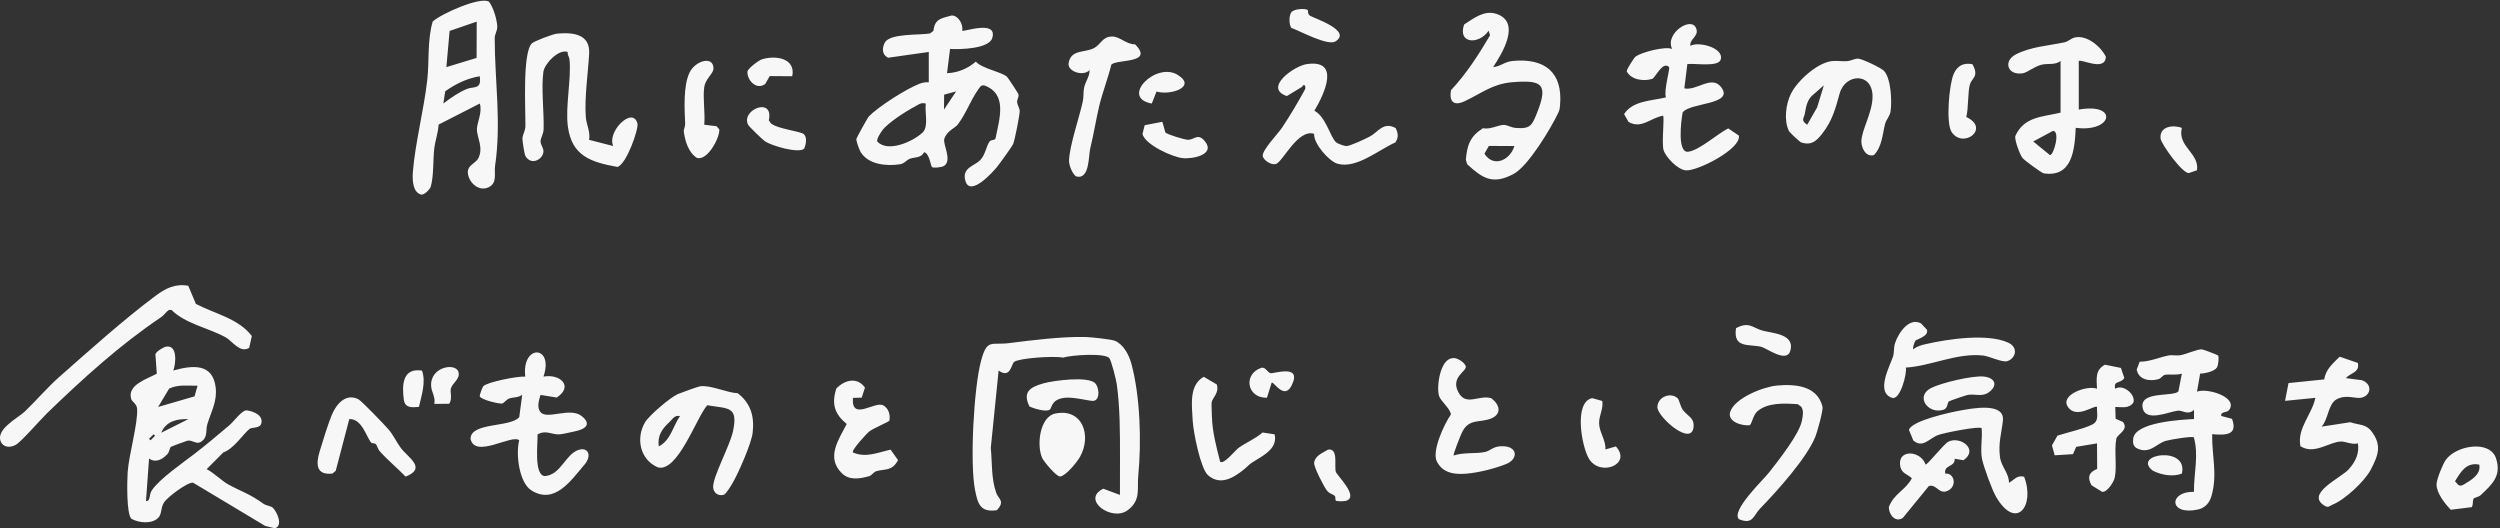 <svg width="932" height="197" viewBox="0 0 932 197" fill="none" xmlns="http://www.w3.org/2000/svg">
<rect x="0" y="0" width="932" height="197" fill="#333333" stroke="none"/>
<path d="M64.606 138.132C71.726 136.132 79.296 135.322 80.396 144.392C81.036 149.682 78.716 153.382 77.286 158.182C76.556 160.612 77.656 163.072 74.776 164.792C73.206 165.732 71.726 163.952 69.906 164.282C69.576 164.342 63.926 166.412 63.666 166.622C63.256 166.942 63.156 168.492 62.416 169.292C60.546 171.292 58.036 172.682 55.566 170.942L54.426 186.782C56.236 186.872 55.396 184.612 56.626 182.762C59.466 178.512 68.396 172.362 72.486 169.212C76.866 165.852 81.306 162.072 85.536 158.512C87.216 157.092 90.276 152.712 92.096 152.992C94.456 153.352 98.296 154.792 97.396 157.932C96.876 159.742 93.826 159.272 93.086 159.852C90.666 161.742 87.256 167.262 83.246 168.672L77.046 174.902C79.626 176.202 82.826 179.342 84.986 180.532C89.896 183.242 92.876 183.952 98.146 187.752C99.236 188.532 101.006 188.622 101.696 189.282C103.246 190.752 105.686 196.042 102.446 196.942L98.866 196.062L71.956 179.932C69.806 179.742 62.396 185.352 61.156 187.292C59.796 189.412 60.446 191.562 58.986 193.042C56.606 195.442 51.746 194.982 48.966 193.382C47.106 191.522 47.376 179.342 47.596 176.002C48.006 169.682 51.536 157.542 51.106 152.312C50.956 150.512 49.266 149.862 48.916 148.742C47.296 143.472 54.836 141.292 58.456 139.312L57.936 132.062C58.256 130.982 60.966 129.382 61.936 129.222C66.256 128.492 65.586 135.552 64.596 138.162L64.606 138.132ZM73.656 143.792C70.066 143.852 66.396 143.242 63.056 144.872L58.946 151.712L72.526 147.762L73.646 143.792H73.656ZM70.256 156.242C65.786 156.142 61.966 157.012 60.086 161.332L70.256 156.242ZM57.256 161.892L55.566 163.582L56.126 164.142L57.816 162.452L57.256 161.892ZM358.706 11.452C359.096 12.012 371.996 7.232 369.916 14.172C368.706 18.212 357.856 18.492 354.186 18.242L353.046 27.282C356.986 27.162 360.866 25.552 363.776 22.972C366.236 25.652 373.566 26.842 375.436 28.652C375.766 28.972 379.596 34.762 379.676 35.132C379.926 36.212 379.106 37.112 379.176 37.982C379.276 39.262 380.136 40.352 380.146 41.422C380.166 42.862 378.326 52.162 377.716 53.642C377.296 54.662 372.686 61.002 371.646 62.282C370.076 64.212 361.616 73.612 359.886 67.382C358.496 62.402 363.316 61.982 365.536 59.562C367.316 57.622 367.666 54.642 368.836 52.862C369.506 51.842 370.946 52.532 371.166 51.452C372.596 44.232 375.636 35.082 367.056 31.882C365.596 31.532 365.186 32.692 364.496 33.642C361.946 37.192 359.996 42.662 356.966 46.512C355.956 47.792 352.936 48.792 352.026 51.802C351.446 53.732 355.066 59.782 351.966 61.832C351.006 62.462 347.796 62.672 347.446 62.302C346.896 61.712 346.626 57.502 344.566 56.702C343.246 59.102 340.966 58.482 339.156 59.202C337.836 59.732 337.186 60.982 335.536 61.232C330.486 62.012 323.726 61.402 320.836 56.662C320.346 55.862 319.106 52.442 319.256 51.762C319.356 51.292 323.536 43.752 323.906 43.382C327.636 39.632 337.866 33.102 342.846 31.202C343.956 30.782 345.066 30.592 346.246 30.662V19.372L331.086 21.522C328.796 20.392 328.756 18.052 329.826 15.942C331.646 12.342 342.806 13.172 346.716 12.472L347.996 11.492C348.446 6.992 350.956 6.832 354.776 5.772C357.296 5.732 359.156 9.142 358.716 11.462L358.706 11.452ZM356.436 34.082L351.976 35.282L351.916 40.862L356.436 34.082ZM345.126 38.602C343.206 38.122 342.486 38.992 341.136 39.692C337.746 41.462 330.836 45.842 328.766 48.812C328.136 49.712 326.796 51.792 327.026 52.722C330.956 57.112 340.646 52.632 344.006 49.342C346.286 47.112 344.686 41.752 345.126 38.592V38.602ZM178.846 38.602L163.506 46.452C163.386 49.342 162.256 52.442 161.926 55.052C161.386 59.272 161.776 65.402 160.596 69.552C160.296 70.612 158.056 72.882 156.876 72.512C153.746 71.522 153.706 66.792 153.926 64.012C154.796 53.242 158.026 40.912 159.276 29.872C160.086 22.682 159.246 15.192 161.296 8.042C164.396 5.152 179.236 -1.448 182.316 0.662C183.966 2.772 185.306 7.422 185.386 9.982C185.426 11.442 184.416 12.732 184.426 14.292C184.436 29.932 186.946 45.672 184.566 61.832C184.166 64.542 185.456 68.132 182.296 69.742C178.696 71.572 175.116 68.402 174.476 64.992C173.836 61.582 177.286 61.042 178.326 58.992C180.326 55.042 177.786 51.202 177.786 48.222C177.786 45.842 179.916 41.822 178.866 38.612L178.846 38.602ZM177.716 8.062L167.616 11.532L166.406 25.022L177.676 21.592L177.716 8.062ZM178.846 28.422C174.016 29.242 169.906 31.262 165.976 34.022L165.276 38.592C167.916 36.582 170.896 34.462 174.006 33.182C176.626 32.102 179.626 33.542 178.846 28.412V28.422ZM411.296 182.202C402.926 186.222 414.486 194.622 420.396 190.212C425.436 186.452 423.846 182.312 424.346 177.202C425.566 164.772 425.096 147.842 421.776 135.582C420.906 132.372 418.866 128.372 415.616 127.042C414.216 126.472 406.426 125.662 404.526 125.622C395.756 125.452 384.836 126.812 376.196 127.912C369.536 128.762 368.006 126.142 365.756 134.442C363.016 144.552 361.536 172.622 363.476 182.562C364.496 187.802 365.406 191.092 371.626 190.212C374.846 186.772 372.186 186.052 371.376 183.702C369.476 178.202 369.916 172.452 369.366 166.982L372.286 138.132C376.716 141.352 377.036 135.642 378.086 134.902C380.186 133.432 392.936 132.652 396.366 133.302C399.426 132.342 412.176 131.492 413.596 133.572C414.386 134.732 416.086 141.502 416.336 143.272C417.546 151.882 417.546 161.712 417.536 170.282L417.516 184.502L411.296 182.192V182.202ZM556.646 25.022C559.496 24.762 560.776 23.022 563.956 22.722C575.856 21.602 582.676 26.902 581.586 39.222C581.486 40.332 581.456 40.922 580.956 41.982C578.186 47.842 569.726 61.952 564.246 64.862C556.526 68.952 552.796 66.572 546.976 61.242L546.466 59.562C546.946 54.172 547.966 50.892 552.836 47.802C555.436 48.392 558.676 46.562 560.596 46.562C561.826 46.562 563.376 47.562 565.076 47.692C570.576 48.132 571.146 46.742 573.036 41.992C577.326 31.202 574.736 29.782 563.936 30.632C556.426 31.222 552.436 34.712 546.116 37.692C542.066 39.602 540.176 38.072 540.926 33.632C546.646 27.542 551.236 20.372 555.506 13.152L554.936 11.452C551.556 16.612 543.306 16.552 545.826 9.132C549.466 6.772 553.336 3.702 557.826 5.162C567.136 8.192 560.116 19.772 556.636 25.022H556.646ZM564.566 54.442L555.056 54.402L553.396 57.282C556.776 62.672 563.026 59.642 564.566 54.442ZM820.796 130.232C818.936 130.232 815.136 132.022 812.806 132.432C811.376 132.682 809.766 132.242 808.376 132.532C804.816 133.252 801.406 134.852 797.686 134.842L796.566 137.742C797.206 141.602 801.436 142.302 804.756 141.322C805.676 141.052 806.186 139.912 807.186 139.712C808.436 139.462 811.696 139.942 813.406 139.262L812.116 145.882C810.406 148.072 797.436 145.552 798.796 152.112C799.916 157.532 808.656 153.432 811.916 153.092C813.696 152.912 815.566 154.902 817.926 152.822V156.212C812.886 156.482 795.906 157.392 795.256 163.552C795.106 164.962 795.186 166.102 796.386 167.002C801.356 169.622 803.776 165.412 807.396 164.352C808.886 163.912 817.306 162.482 817.856 163.062C819.776 169.562 817.826 176.582 817.906 183.352C808.426 183.142 808.446 192.332 819.406 189.942C822.116 189.352 823.736 187.412 824.466 184.822C826.746 176.812 824.556 169.962 824.696 161.862C829.656 162.272 834.366 162.322 832.106 156.152L828.096 155.072C827.756 153.252 830.116 154.032 830.976 152.872C834.586 148.072 822.686 144.472 819.036 146.022L820.216 139.282C821.996 139.252 825.476 138.482 826.446 137.032C827.066 136.102 827.286 132.882 826.896 132.512C826.656 132.292 821.206 130.202 820.756 130.202L820.796 130.232ZM632.436 10.892C630.986 5.542 620.426 12.502 623.386 18.242C620.636 17.142 611.866 19.552 609.796 21.052C609.176 21.502 606.306 25.962 606.446 26.622C608.146 29.782 612.696 30.392 615.906 29.422C617.156 29.042 619.806 22.542 622.246 25.022C622.656 25.442 620.126 34.222 621.086 36.292C615.636 37.652 608.736 37.462 605.456 42.532L607.116 45.442C611.816 48.202 615.146 44.052 619.986 43.112C620.576 43.802 619.416 53.312 620.176 55.932C620.936 58.552 625.476 63.302 628.516 63.512C632.936 63.822 649.286 55.422 648.236 50.542L644.286 47.862C640.146 49.952 633.706 55.912 629.426 56.562C625.146 57.212 626.736 44.922 627.286 41.932C629.816 38.152 647.046 39.162 641.516 32.342C637.986 27.992 632.416 33.972 627.916 32.942L629.046 23.892C631.576 23.492 640.656 25.142 641.486 22.192C642.766 17.682 632.906 15.352 630.186 17.102C629.776 14.522 633.216 13.722 632.446 10.892H632.436ZM195.816 140.402C193.026 140.162 181.616 142.432 180.166 143.982C179.876 144.292 178.736 147.282 178.856 147.712C179.216 149.052 186.256 150.642 187.176 150.432C187.956 150.252 188.706 148.982 189.836 148.562C191.306 148.022 193.116 148.322 194.676 147.192L193.576 155.522C190.196 159.432 175.476 157.362 175.416 163.572C176.976 171.172 191.026 161.652 193.556 164.162C192.216 169.232 193.526 179.942 198.096 182.812C206.826 188.292 212.916 179.012 217.886 173.232C220.696 169.962 219.386 166.572 215.756 167.702C210.806 169.242 209.166 176.992 203.126 177.492C198.936 177.232 200.546 165.152 200.396 161.962C203.576 160.112 205.726 162.182 208.756 161.912C210.016 161.792 212.916 161.102 214.476 160.772C218.286 159.972 220.686 158.122 216.786 155.072C212.556 151.762 204.226 156.392 201.656 153.802C199.976 152.112 200.906 149.232 201.496 147.222L207.556 148.202C214.006 143.942 208.676 139.242 202.606 140.402C206.636 128.622 194.416 128.152 195.816 140.402ZM218.396 43.742C217.836 36.492 219.236 27.222 219.636 19.962C220.036 12.702 213.606 11.972 207.646 12.542C206.086 12.692 199.086 15.362 198.276 16.172C194.686 19.752 195.976 41.132 195.866 47.122C195.836 48.812 194.826 50.152 194.766 51.612C194.736 52.452 195.456 57.502 195.926 58.252C198.016 61.602 201.806 59.692 202.516 57.102C202.966 55.462 201.536 54.152 201.516 52.742C201.496 51.492 202.596 49.992 202.656 48.262C202.856 41.652 201.706 32.852 202.586 26.702C202.996 23.852 208.186 18.142 211.656 19.372C211.476 20.422 212.226 21.282 212.316 22.202C213.026 29.432 210.736 39.712 211.686 47.052C213.136 58.162 220.256 60.432 230.176 62.232C233.556 61.292 238.176 48.012 237.636 46.022C235.866 39.462 226.136 49.132 228.616 54.442L219.616 52.132C220.146 49.092 218.616 46.502 218.396 43.742ZM58.096 110.192C46.036 119.212 33.786 130.222 22.186 140.442C17.666 144.432 13.686 149.162 9.216 153.442C6.586 155.952 -2.494 160.382 0.656 165.312C2.026 166.962 4.066 166.762 5.806 165.872C7.816 164.842 15.156 156.352 17.636 153.952C31.016 141.012 44.866 128.462 60.006 118.282C61.136 117.522 61.846 116.312 62.976 115.542H63.946C69.066 120.732 78.076 122.322 84.246 125.832C86.506 127.112 89.586 131.822 92.896 129.672L93.876 125.262C88.846 118.672 80.066 116.992 73.036 113.302L70.186 106.542C65.476 105.642 61.756 107.462 58.096 110.202V110.192ZM768.176 22.762C765.916 24.382 763.436 23.532 761.056 24.132C758.366 24.802 755.766 27.062 754.056 27.322C748.316 28.192 746.706 22.732 751.536 20.262C757.106 17.412 763.646 17.042 769.656 15.772C770.996 15.492 772.046 14.332 773.466 13.982C777.866 12.922 783.176 17.252 785.066 21.162C784.806 26.852 775.896 21.842 774.966 22.762V40.852C789.846 38.212 787.646 49.482 773.836 47.642C773.436 55.842 772.546 66.212 761.936 64.632C761.106 64.512 754.766 59.802 754.046 58.962C753.006 57.752 750.926 52.042 751.326 50.672C754.596 43.432 761.346 43.622 768.176 41.992V22.762ZM765.346 48.792L757.996 52.742L764.216 57.822C765.646 57.882 768.156 48.812 765.346 48.792ZM875.646 174.912C872.596 178.292 859.306 184.052 866.576 188.522C868.096 189.462 868.436 188.582 869.616 188.112C874.096 186.352 881.576 179.392 883.796 175.132C886.666 169.642 888.026 166.012 884.086 160.782C881.996 158.012 879.266 158.472 876.196 157.402L865.456 159.052C867.976 156.532 867.906 150.522 871.086 148.862C874.946 146.842 878.196 148.882 880.556 148.202C884.156 147.162 884.286 143.022 880.506 141.742L874.506 140.962C876.366 138.902 879.756 138.932 879.016 135.312L872.236 132.972C869.726 135.492 866.996 137.672 866.486 141.442L853.156 142.812L851.866 149.442L863.176 148.312C861.866 154.612 856.286 159.642 857.596 166.332C862.716 169.682 868.386 164.672 872.776 164.592C874.416 164.562 876.896 165.902 879.016 165.282C879.656 169.032 878.096 172.172 875.636 174.912H875.646ZM261.026 144.012C264.896 143.462 270.896 146.402 275.016 146.592C279.886 150.332 281.276 155.202 280.596 161.272C280.146 165.302 275.406 176.062 273.216 179.892C272.606 180.962 270.666 184.202 269.846 184.442C267.746 185.072 265.986 183.732 265.866 181.662C265.646 177.842 272.076 166.292 273.256 160.792C275.296 151.282 271.476 152.432 263.666 151.072C259.736 155.412 252.586 176.412 245.196 174.202C238.626 171.402 236.916 163.382 240.506 157.382C242.036 154.832 249.876 148.152 252.666 146.922C253.766 146.442 260.286 144.102 261.006 144.002L261.026 144.012ZM253.506 155.102C251.446 154.672 250.796 156.202 249.546 157.362C246.806 159.912 245.056 162.362 245.586 166.412C250.016 164.212 250.876 158.912 253.496 155.102H253.506ZM702.326 26.392C704.976 29.172 705.346 37.662 704.816 41.412C704.546 43.352 703.216 44.512 702.776 46.152C701.786 49.862 701.686 54.672 698.596 57.812C695.546 58.682 693.916 55.102 693.926 52.722C693.936 48.492 698.176 41.832 698.086 35.802C697.956 26.842 687.866 27.412 685.816 34.862C684.296 40.392 683.086 45.052 679.306 49.842C677.196 52.522 675.376 54.282 671.596 53.152C670.906 52.942 667.226 49.442 666.906 48.802C664.946 44.842 665.766 38.712 667.706 34.852C670.116 30.072 677.406 23.482 682.796 22.792C684.686 22.552 686.586 22.922 688.466 22.812C690.036 22.712 691.516 21.762 692.756 21.862C694.326 21.992 701.276 25.292 702.316 26.392H702.326ZM679.936 31.812L675.416 35.772C673.646 37.542 673.276 39.922 672.856 42.282C672.516 44.212 671.176 44.732 673.716 46.512L677.426 40.042L679.936 31.812ZM489.986 41.302C493.806 34.912 499.806 22.002 487.096 23.912C482.416 24.622 470.916 32.792 479.726 35.812L485.396 32.382C486.296 30.732 486.996 32.452 486.456 33.432C483.856 38.192 480.956 43.042 477.966 47.572C476.496 49.802 470.306 56.122 470.756 58.252C471.056 59.672 473.806 61.672 475.656 61.132C478.236 60.372 483.796 47.932 489.906 49.892C489.626 53.472 495.416 60.092 498.576 61.022C505.636 63.092 514.026 55.792 520.226 53.082C521.446 51.092 521.246 49.812 520.316 47.762C515.746 45.182 513.696 49.302 510.696 50.882C508.996 51.782 503.116 54.552 501.836 54.462C501.076 54.412 498.556 53.512 498.066 53.042C495.816 50.882 494.286 43.502 489.986 41.272V41.302ZM784.746 135.962C781.006 137.902 781.616 141.222 781.756 144.922C778.086 143.502 767.746 147.182 770.956 151.762C774.166 156.342 780.906 150.822 781.756 151.712C781.666 154.412 782.666 156.972 779.886 158.322C776.416 160.002 770.806 161.172 767.016 162.412L764.966 166.042L765.996 169.742L772.806 169.302L774.006 166.582L781.766 165.292L781.826 174.822C778.736 176.012 778.046 177.962 779.736 180.922L783.616 183.312C785.456 183.762 788.006 179.722 788.366 178.102C789.266 174.012 788.116 167.742 788.966 163.582C789.336 161.772 793.746 160.342 791.446 157.312L788.706 156.112L788.566 151.722C791.126 151.702 793.726 152.452 795.356 150.012C796.206 146.892 791.346 143.072 788.576 144.932C787.696 141.762 790.696 143.082 791.946 140.902L790.676 137.162L784.776 135.972L784.746 135.962ZM656.176 189.582C662.496 183.062 673.596 170.772 676.806 162.702C677.506 160.932 679.736 152.892 679.436 151.642C677.506 143.762 669.266 143.102 662.376 143.742C657.296 144.212 646.636 148.432 645.016 153.552C643.856 157.212 649.436 158.832 652.186 158.532C653.046 158.422 653.466 154.822 655.076 153.402C658.956 149.962 665.346 150.352 670.226 150.682L671.516 151.652C672.506 153.122 672.076 154.942 671.806 156.572C670.956 161.702 663.096 171.492 659.596 176.032C657.496 178.762 645.186 190.372 648.276 193.552C653.556 195.742 653.646 192.182 656.176 189.582ZM545.086 161.082C547.696 155.882 551.656 157.722 555.856 156.022C560.056 154.322 559.066 150.782 555.946 148.452C551.276 147.062 546.476 151.712 543.606 146.082C540.736 140.452 547.006 138.382 546.436 136.512C546.006 135.112 543.056 133.082 541.376 133.552C536.886 133.982 535.456 144.102 536.466 147.572C537.036 149.512 540.876 152.532 540.876 154.542C538.356 158.202 533.666 168.242 535.686 172.102C538.006 176.542 542.496 176.962 546.986 176.552C551.476 176.142 557.326 174.652 561.506 172.982C566.196 171.112 565.916 166.012 559.436 166.362C556.536 166.522 555.516 168.082 553.626 168.492C550.206 169.242 545.686 168.542 541.936 169.812C541.606 169.492 544.536 162.172 545.086 161.082ZM745.586 170.332C744.906 165.092 746.216 161.322 746.686 156.752C747.396 149.762 734.836 152.312 730.536 153.092C726.866 153.762 712.676 156.842 711.656 160.252L713.266 164.182C716.796 167.312 719.236 163.352 722.616 162.142C724.806 161.352 737.916 158.752 738.756 159.622C739.116 163.302 738.146 167.782 738.946 171.312C739.626 174.312 742.626 182.662 744.186 185.302C751.666 197.952 758.786 188.532 754.586 177.722C751.836 177.062 750.956 178.892 748.936 179.982C749.006 176.412 746.066 174.072 745.576 170.332H745.586ZM423.186 16.532C419.916 16.582 417.526 13.642 414.696 13.622C410.826 13.602 410.546 16.592 407.676 18.012C404.236 19.712 399.256 18.402 398.386 23.502C397.846 26.662 403.786 28.612 406.196 26.162C406.246 28.462 404.666 30.382 404.166 32.612C403.796 34.312 404.046 36.072 403.676 37.782C402.346 43.892 398.766 54.112 398.536 59.752C398.466 61.492 399.656 64.602 401.116 65.742C406.286 67.222 405.736 58.162 406.456 55.262C407.786 49.872 408.616 44.382 409.816 39.392C411.016 34.402 413.096 29.122 414.306 24.092C416.406 21.952 430.376 23.822 423.176 16.542L423.186 16.532ZM718.376 122.942L716.176 120.582C711.736 118.142 707.736 124.112 706.476 127.912C705.896 129.662 706.206 131.432 705.746 132.842C704.556 136.482 699.086 146.312 705.406 148.322C708.406 149.272 711.006 139.122 710.496 137.032C719.896 136.462 729.566 131.462 739.286 132.542C741.656 132.812 746.416 135.162 748.206 134.662C751.336 133.792 752.736 129.572 748.626 127.722C740.826 124.202 726.296 126.392 718.106 128.242C716.486 128.612 714.546 129.082 713.306 130.222C712.816 129.772 713.916 127.202 714.056 127.012C714.416 126.512 719.116 125.392 718.376 122.952V122.942ZM322.446 144.482C319.516 140.362 314.766 141.672 311.736 144.902C309.976 150.692 311.126 154.312 315.646 158.062C312.686 163.852 307.906 170.432 313.736 176.322C316.546 179.162 320.386 178.532 323.996 177.522C325.016 177.242 325.656 175.972 326.666 175.672C329.906 174.692 332.476 175.822 334.796 171.532L332.006 167.632C327.156 168.722 322.756 170.762 317.986 168.682C317.186 168.012 323.146 161.532 324.186 160.752C325.656 159.642 331.536 157.192 331.596 156.772C331.906 154.522 331.316 152.292 329.296 151.132C326.206 149.362 317.286 157.252 317.976 148.332L321.246 148.232L322.456 144.492L322.446 144.482ZM451.806 155.512C451.776 154.392 451.606 150.672 451.676 150.182C451.956 148.152 454.606 146.602 453.626 143.332L448.766 140.472C443.206 143.552 444.326 151.032 444.636 156.832C444.866 161.092 447.556 174.682 450.336 177.152C454.926 181.222 460.036 178.062 463.916 174.862C466.126 173.032 465.116 173.412 468.346 171.462C471.846 169.342 476.276 166.782 475.186 161.922L470.676 161.232C468.096 163.562 464.216 165.132 461.676 167.022C460.446 167.932 456.116 173.432 454.856 172.082C453.496 166.732 451.966 161.052 451.816 155.522L451.806 155.512ZM141.476 168.112C144.466 171.492 148.076 174.442 151.216 177.682C159.266 174.492 152.116 170.632 149.416 166.982C147.846 164.852 146.566 162.092 144.916 160.172C143.386 158.402 134.846 149.482 133.616 148.852C128.866 146.432 125.316 150.712 123.656 154.772C122.286 158.122 120.246 164.672 119.146 168.352C117.736 173.032 117.826 177.242 123.936 176.542L125.166 175.502L130.216 156.222C135.076 156.092 136.586 163.072 138.426 165.032C138.726 165.352 139.766 165.182 140.066 165.542C140.696 166.282 140.826 167.352 141.486 168.102L141.476 168.112ZM731.976 171.582C737.846 167.532 730.716 162.392 726.296 164.692C724.596 165.582 718.706 173.182 717.846 173.192C716.136 167.942 707.446 167.312 708.376 173.562C708.816 176.532 710.846 176.572 712.746 178.282C710.436 182.722 706.046 184.012 704.176 188.992C704.066 191.782 706.626 195.002 709.406 193.042L719.086 181.182C722.076 180.342 722.836 184.692 726.356 182.842C729.616 181.132 728.616 176.232 725.196 176.572C724.506 173.212 728.986 174.172 728.686 171.022L731.976 171.572V171.582ZM922.206 185.842C921.716 186.492 922.086 188.072 921.486 189.062L913.636 190.042C911.416 187.712 908.336 183.812 908.336 180.552C908.336 178.742 910.696 172.972 911.776 171.462C915.656 166.002 928.256 163.902 930.526 170.892C932.636 177.362 929.126 180.502 924.836 184.562C924.026 185.322 922.496 185.462 922.206 185.842ZM924.266 173.202C919.386 172.272 917.406 175.882 915.226 179.422C916.436 180.682 916.716 181.702 918.616 180.562C921.286 178.952 925.016 176.842 924.266 173.202ZM388.656 170.962C389.256 172.172 393.896 177.862 395.296 177.632C397.466 177.262 401.546 172.272 402.666 170.232C407.066 162.302 403.486 152.062 393.396 154.172C387.546 155.392 386.306 166.282 388.646 170.972L388.656 170.962ZM262.566 32.392C262.976 29.432 265.946 27.432 265.986 25.612C266.086 20.692 259.316 22.522 257.116 26.952C254.626 31.982 255.216 40.922 255.426 46.162C255.466 47.252 254.806 48.242 254.926 49.122C255.426 52.652 256.646 56.862 259.836 58.882C263.716 59.992 268.296 51.542 268.176 48.262L267.106 47.042L262.546 46.502C262.946 42.012 261.956 36.742 262.546 32.392H262.566ZM593.566 148.422C586.706 149.842 589.566 166.202 592.306 170.912C596.396 177.932 608.566 173.152 602.396 166.432L598.496 167.552C598.716 164.132 596.276 161.272 596.146 157.932C596.036 154.912 597.826 152.492 597.326 149.472L593.556 148.422H593.566ZM728.326 27.602C726.626 31.472 725.366 45.902 727.566 49.222C731.836 55.632 742.156 47.922 733.036 43.612C733.896 40.242 733.546 34.292 734.396 31.422C735.116 29.002 737.926 28.552 735.316 23.932C731.936 23.292 729.686 24.512 728.316 27.602H728.326ZM388.946 142.932C383.996 144.312 381.136 146.172 383.776 151.522C385.486 152.342 389.996 153.702 391.376 152.702C392.206 152.092 391.776 149.052 396.606 148.332C400.276 147.792 406.646 149.742 407.836 149.422C410.346 148.742 409.606 144.202 408.276 142.852C405.616 140.172 392.876 141.832 388.946 142.922V142.932ZM733.676 147.192C736.566 146.802 739.086 148.092 741.636 146.102C745.006 143.462 743.566 140.712 739.376 140.362C735.186 140.012 723.686 142.712 719.866 144.682C713.916 147.742 718.726 154.562 724.546 152.752C726.156 152.252 725.956 150.102 726.526 149.652C726.826 149.422 733.036 147.282 733.686 147.192H733.676ZM426.736 46.682L425.916 49.952C426.906 53.932 436.896 58.472 440.746 58.932C444.596 59.392 453.216 57.652 449.216 52.702C446.586 49.452 445.326 52.072 442.966 52.122C441.786 52.142 435.266 50.192 434.446 49.382L433.326 45.402L426.746 46.682H426.736ZM287.376 45.972L286.616 44.852C288.556 35.822 276.006 41.002 278.926 46.552C279.276 47.222 284.316 52.102 285.216 52.702C287.606 54.302 297.576 57.292 299.766 55.452C300.456 53.912 300.986 51.342 299.716 50.062C298.546 48.892 289.766 48.102 287.376 45.962V45.972ZM656.556 129.282C658.656 129.772 666.086 135.542 667.446 130.732C669.236 124.402 660.536 124.242 656.966 123.222C653.396 122.202 652.006 119.752 647.186 122.342C646.046 129.932 651.866 128.192 656.566 129.282H656.556ZM501.746 186.722C506.896 185.272 498.406 177.292 497.986 175.872C497.346 173.682 499.046 166.972 495.106 167.622C493.046 168.852 490.226 169.862 489.886 172.602C489.906 174.332 493.366 181.062 494.556 182.702C495.616 184.172 496.686 184.052 497.566 184.842C498.006 185.232 497.716 186.282 497.956 186.602C498.216 186.962 500.996 186.932 501.756 186.722H501.746ZM481.376 4.612C480.486 5.942 480.516 9.092 481.376 10.382C484.886 11.672 495.046 17.212 497.856 15.442C504.246 11.402 489.666 6.742 488.346 5.852C487.346 5.172 487.756 3.892 487.516 3.732C486.516 3.032 482.256 3.292 481.376 4.622V4.612ZM805.456 51.622C805.706 53.752 813.766 64.942 816.076 64.502L819.046 63.452C819.966 57.052 811.676 54.652 813.386 47.682C810.126 46.422 804.946 47.102 805.466 51.612L805.456 51.622ZM481.456 143.822C485.706 135.472 474.876 139.402 473.666 139.122C472.456 138.842 471.886 136.812 470.286 137.102C463.346 139.402 464.786 148.442 472.316 148.282L474.076 142.652C474.676 141.932 478.686 149.242 481.456 143.812V143.822ZM438.986 27.882C430.886 22.942 417.446 36.462 429.386 38.602L431.146 34.132C436.236 35.672 446.416 32.422 438.986 27.882ZM283.986 22.142C282.686 22.562 278.706 25.662 278.646 26.692C278.476 29.902 281.996 33.742 285.256 31.312L286.966 28.362L295.346 28.422C296.756 21.652 289.016 20.492 283.976 22.142H283.986ZM617.896 152.092C618.596 156.072 630.786 166.572 631.366 159.062C631.636 155.622 629.016 155.092 627.376 152.812C626.426 151.482 625.956 148.982 625.466 148.512C622.806 145.962 617.626 148.052 617.896 152.092ZM168.076 144.862C168.616 142.782 171.636 141.292 170.926 138.712C169.906 134.992 159.936 136.762 160.766 144.302C160.976 146.232 162.436 148.252 161.896 150.572L167.476 150.522C168.716 148.692 167.756 146.062 168.066 144.862H168.076ZM150.536 148.912C150.966 152.152 153.456 151.942 156.186 151.672C157.176 147.262 158.846 142.472 157.326 138.162C150.216 137.062 149.766 143.172 150.536 148.912ZM802.626 175.512C805.836 177.072 809.946 177.872 813.396 176.562C815.926 165.942 794.426 169.292 802.626 175.512Z" fill="#F7F7F7"/>
</svg>

